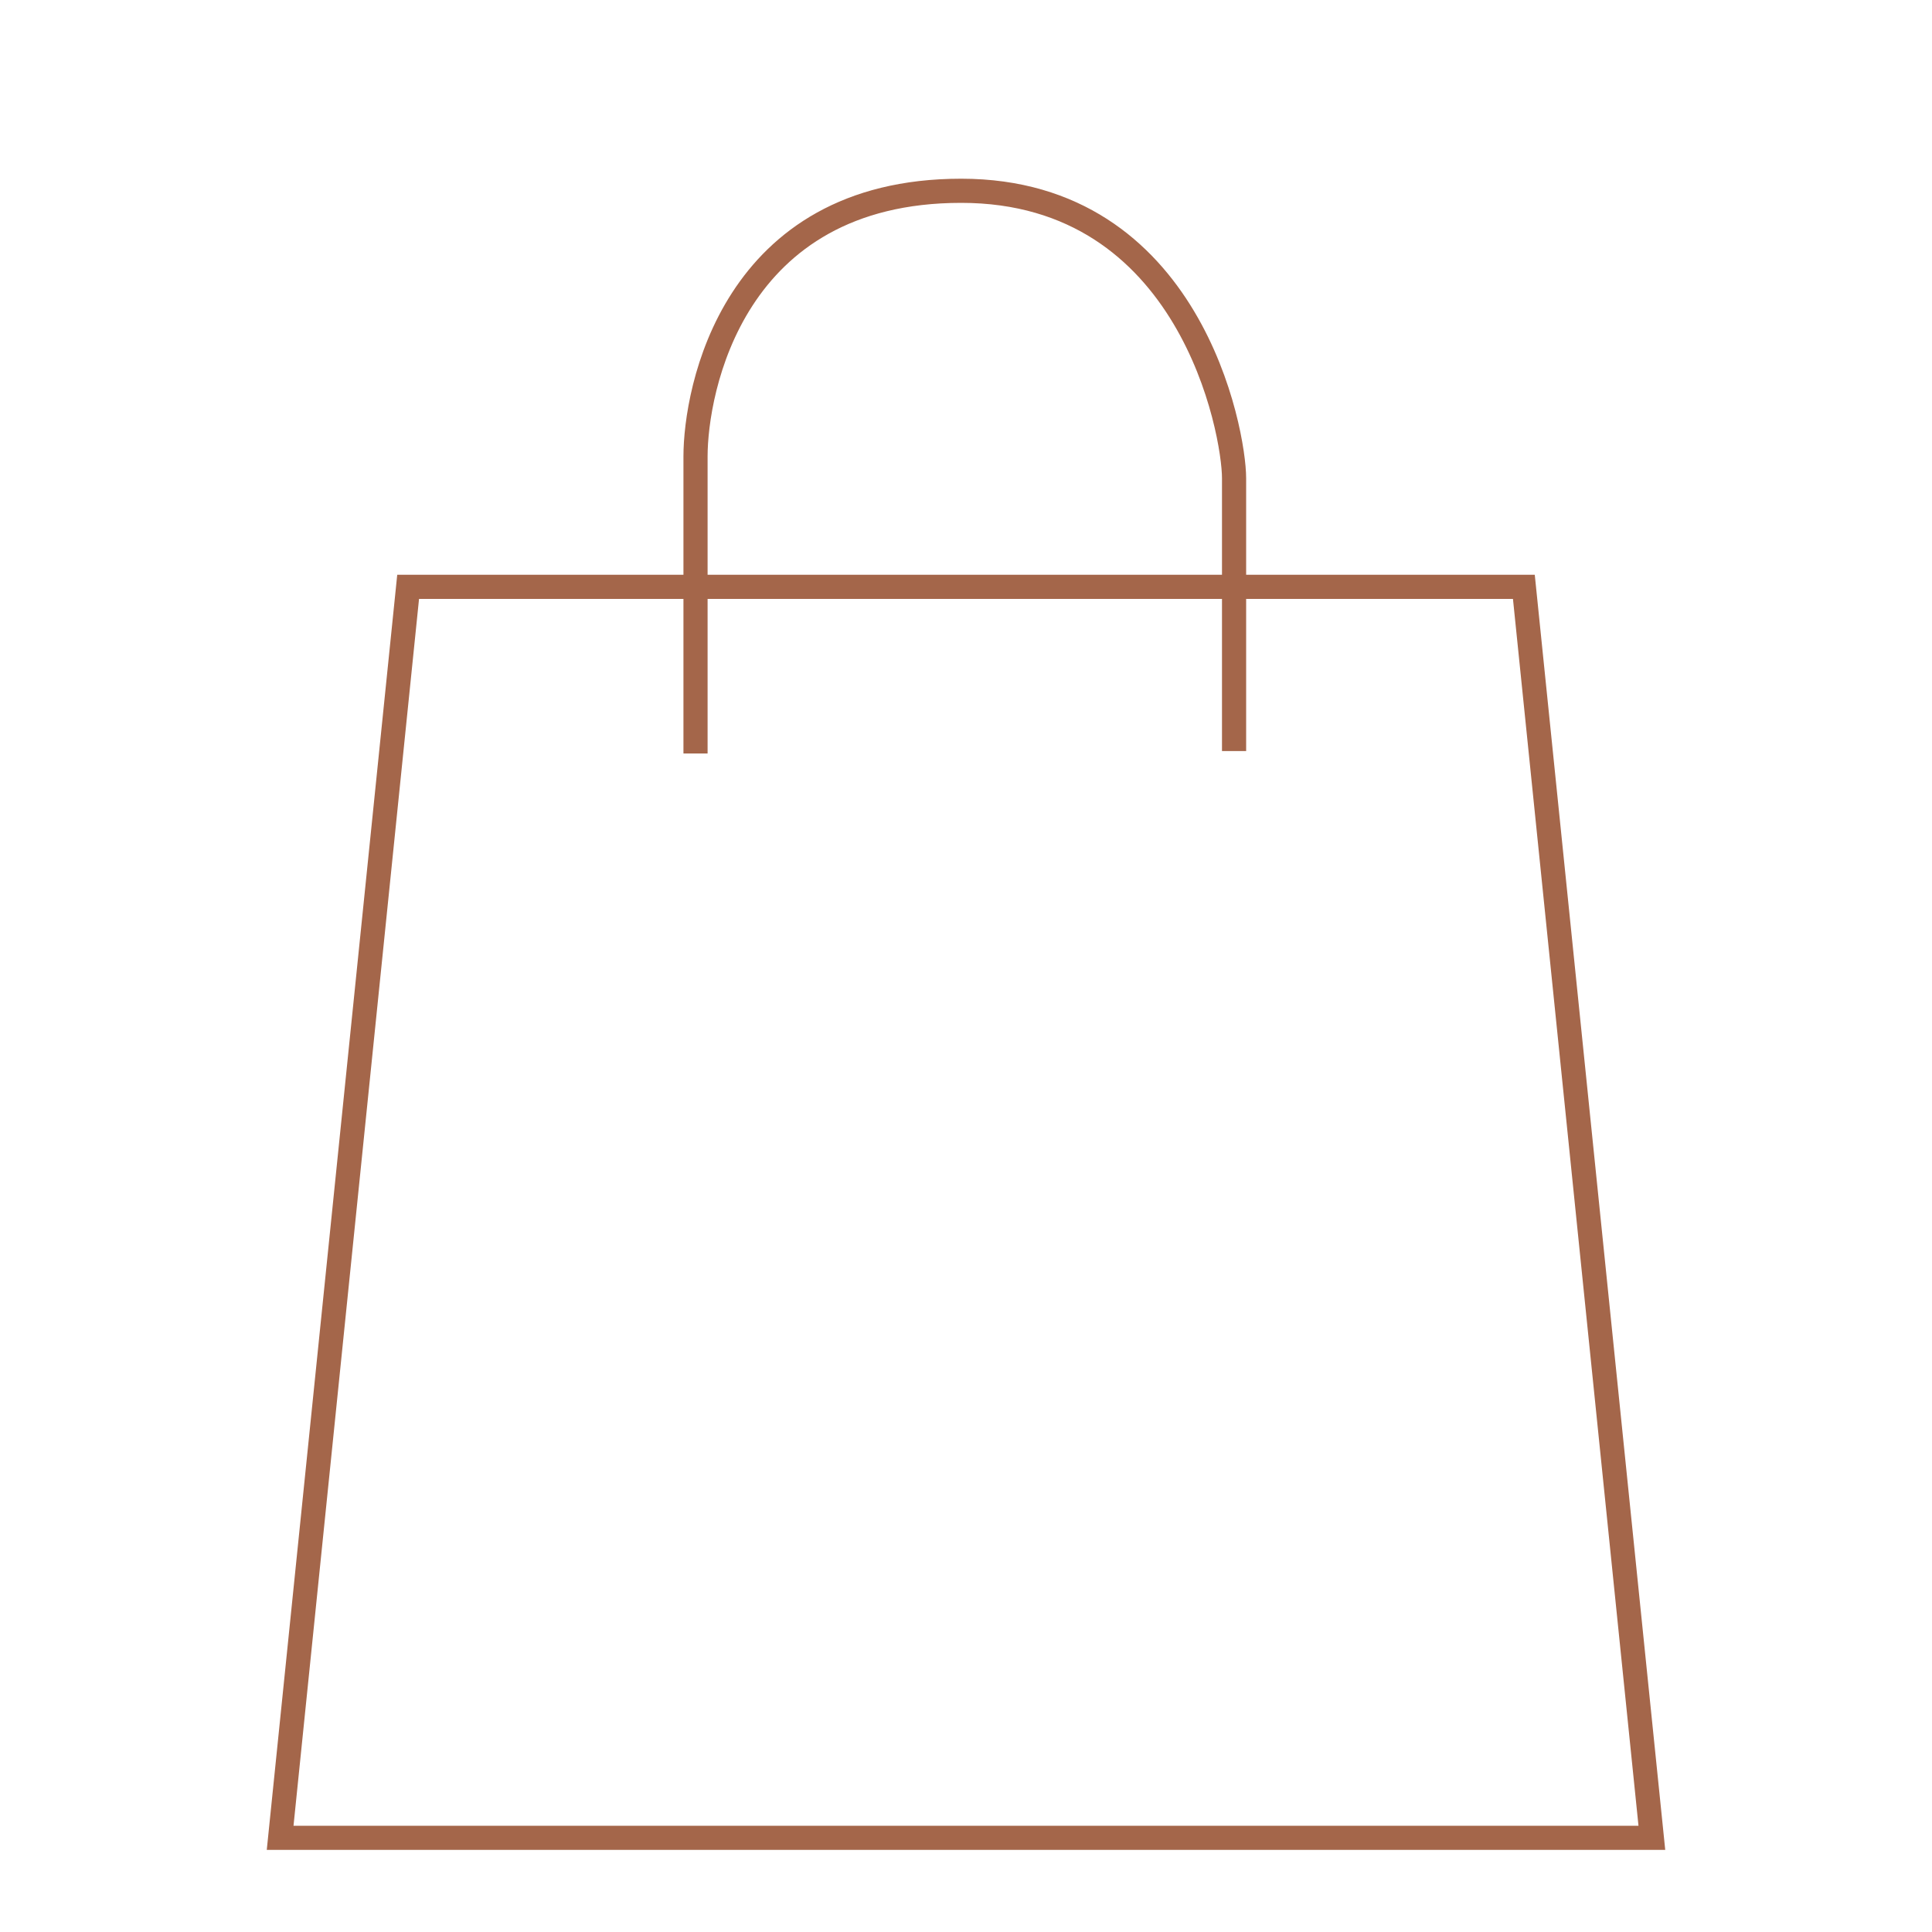 <?xml version="1.0" encoding="utf-8"?>
<!-- Generator: Adobe Illustrator 21.0.2, SVG Export Plug-In . SVG Version: 6.00 Build 0)  -->
<svg version="1.1" id="Layer_1" xmlns="http://www.w3.org/2000/svg" xmlns:xlink="http://www.w3.org/1999/xlink" x="0px" y="0px"
	 viewBox="0 0 80 80" enable-background="new 0 0 80 80" xml:space="preserve" width="160" height="160">
<g display="none">
	<polyline display="inline" fill="none" stroke="#A4664A" stroke-miterlimit="10" points="9.6,24.5 9.6,50.4 30.6,50.4 30.6,76.4 	
		"/>
	<circle display="inline" fill="none" stroke="#A4664A" stroke-miterlimit="10" cx="9.6" cy="14.5" r="6.4"/>
	<polyline display="inline" fill="none" stroke="#A4664A" stroke-miterlimit="10" points="0.9,22.6 0.9,59 25.4,59 	"/>
	<polyline display="inline" fill="none" stroke="#A4664A" stroke-miterlimit="10" points="70.4,24.5 70.4,50.4 49.4,50.4 49.4,76.4 
			"/>
	<circle display="inline" fill="none" stroke="#A4664A" stroke-miterlimit="10" cx="70.4" cy="14.5" r="6.4"/>
	<polyline display="inline" fill="none" stroke="#A4664A" stroke-miterlimit="10" points="79.1,22.6 79.1,59 54.6,59 	"/>
	<line display="inline" fill="none" stroke="#A4664A" stroke-miterlimit="10" x1="21.9" y1="37.5" x2="57.9" y2="37.5"/>
	<line display="inline" fill="none" stroke="#A4664A" stroke-miterlimit="10" x1="39.9" y1="38.3" x2="39.9" y2="76.3"/>
</g>
<g>
	<polygon fill="none" stroke="#A4664A" stroke-miterlimit="10" points="63.1,24.3 68.4,76.1 11.6,76.1 16.9,24.3 	"/>
	<path fill="none" stroke="#A4664A" stroke-miterlimit="10" d="M51.1,31.1c0,0,0-9.4,0-11.3S49.3,7.9,39.8,7.9s-11,8.3-11,11
		s0,12.3,0,12.3"/>
</g>
<g display="none">
	
		<polygon display="inline" fill="none" stroke="#A4664A" stroke-linecap="round" stroke-linejoin="round" stroke-miterlimit="10" points="
		63.7,17.3 54.3,7.9 24.6,38.3 33.6,46.9 	"/>
	
		<line display="inline" fill="none" stroke="#A4664A" stroke-linecap="round" stroke-linejoin="round" stroke-miterlimit="10" x1="34.4" y1="59.2" x2="12" y2="59.2"/>
	
		<line display="inline" fill="none" stroke="#A4664A" stroke-linecap="round" stroke-linejoin="round" stroke-miterlimit="10" x1="47.9" y1="65.4" x2="53.4" y2="76.3"/>
	
		<line display="inline" fill="none" stroke="#A4664A" stroke-linecap="round" stroke-linejoin="round" stroke-miterlimit="10" x1="36.4" y1="66.6" x2="31.8" y2="76.3"/>
	
		<line display="inline" fill="none" stroke="#A4664A" stroke-linecap="round" stroke-linejoin="round" stroke-miterlimit="10" x1="59.2" y1="12.8" x2="68" y2="3.7"/>
	<path display="inline" fill="none" stroke="#A4664A" stroke-linecap="round" stroke-linejoin="round" stroke-miterlimit="10" d="
		M55.1,25.7c4.9,4.3,8,10.6,8,17.6c0,12.9-10.5,23.4-23.4,23.4c-6.5,0-12.3-2.6-16.5-6.8"/>
</g>
</svg>
